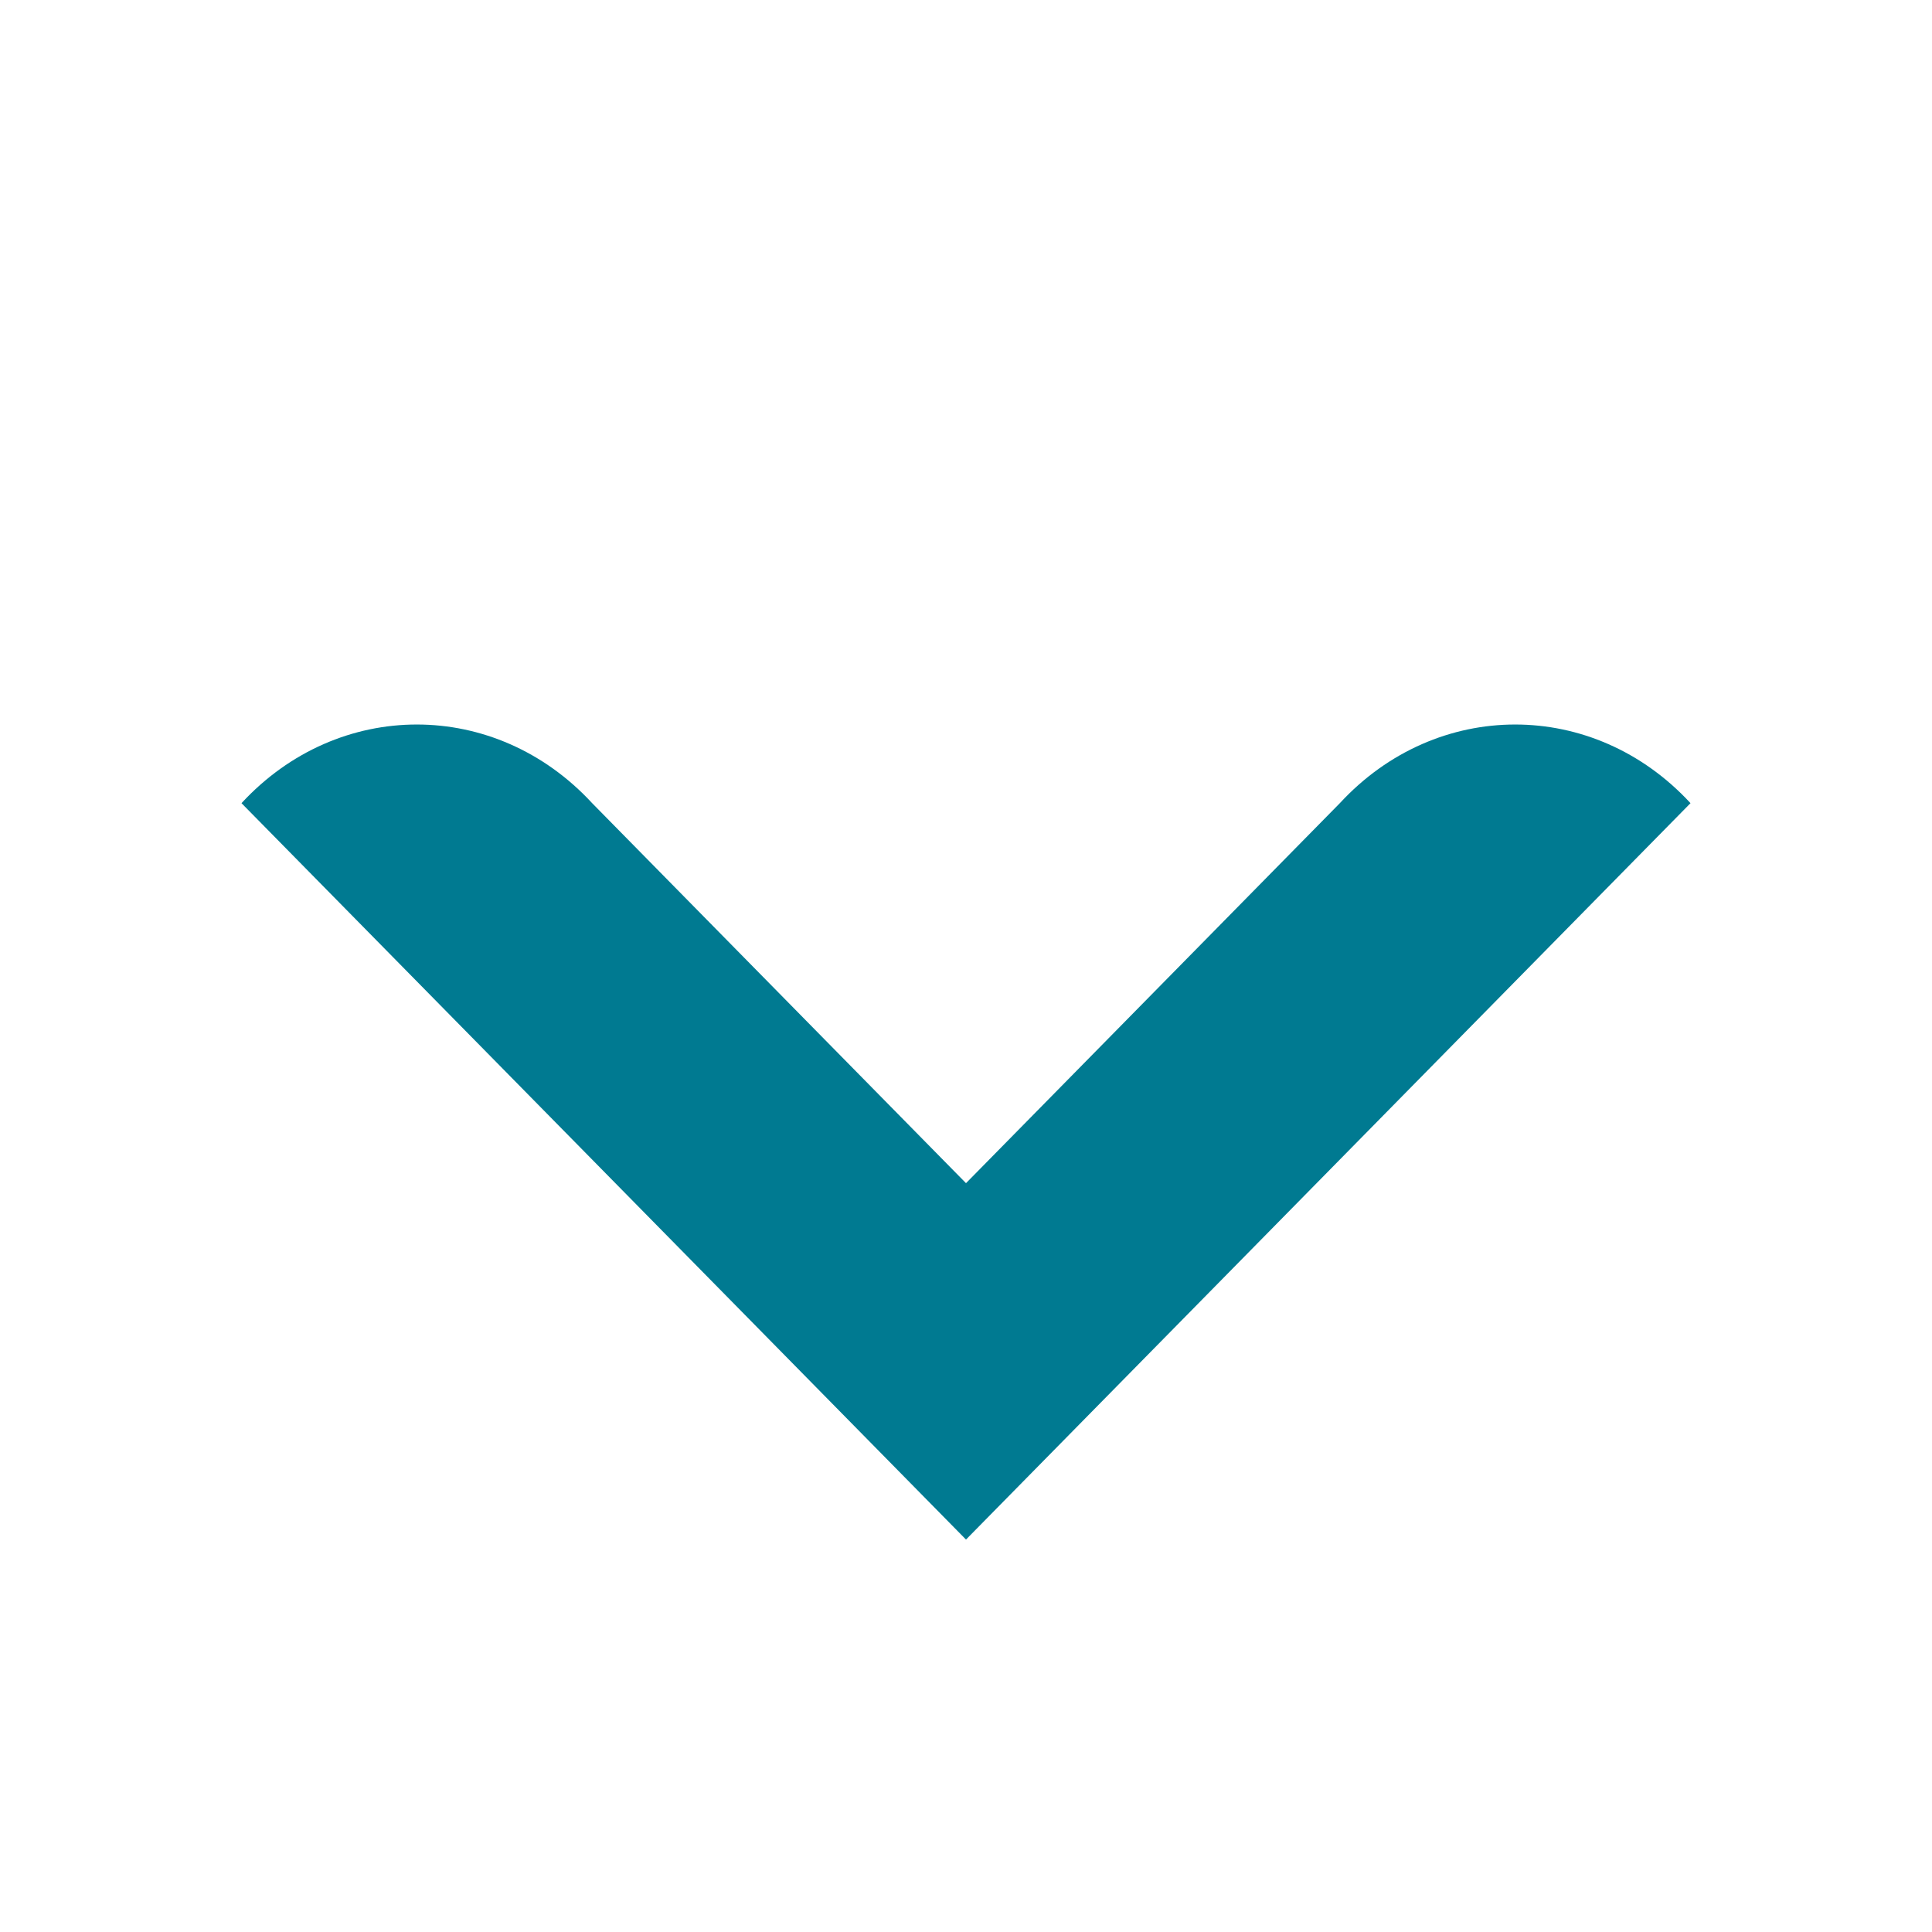 <svg width="32" height="32" viewBox="0 0 32 32" fill="none" xmlns="http://www.w3.org/2000/svg">
<path fill-rule="evenodd" clip-rule="evenodd" d="M28 13.303C26.397 11.566 23.796 11.566 22.192 13.303L16 19.597L9.808 13.303C8.204 11.566 5.604 11.566 4 13.303L16 25.5L28 13.303Z" fill="#007A91"/>
</svg>
